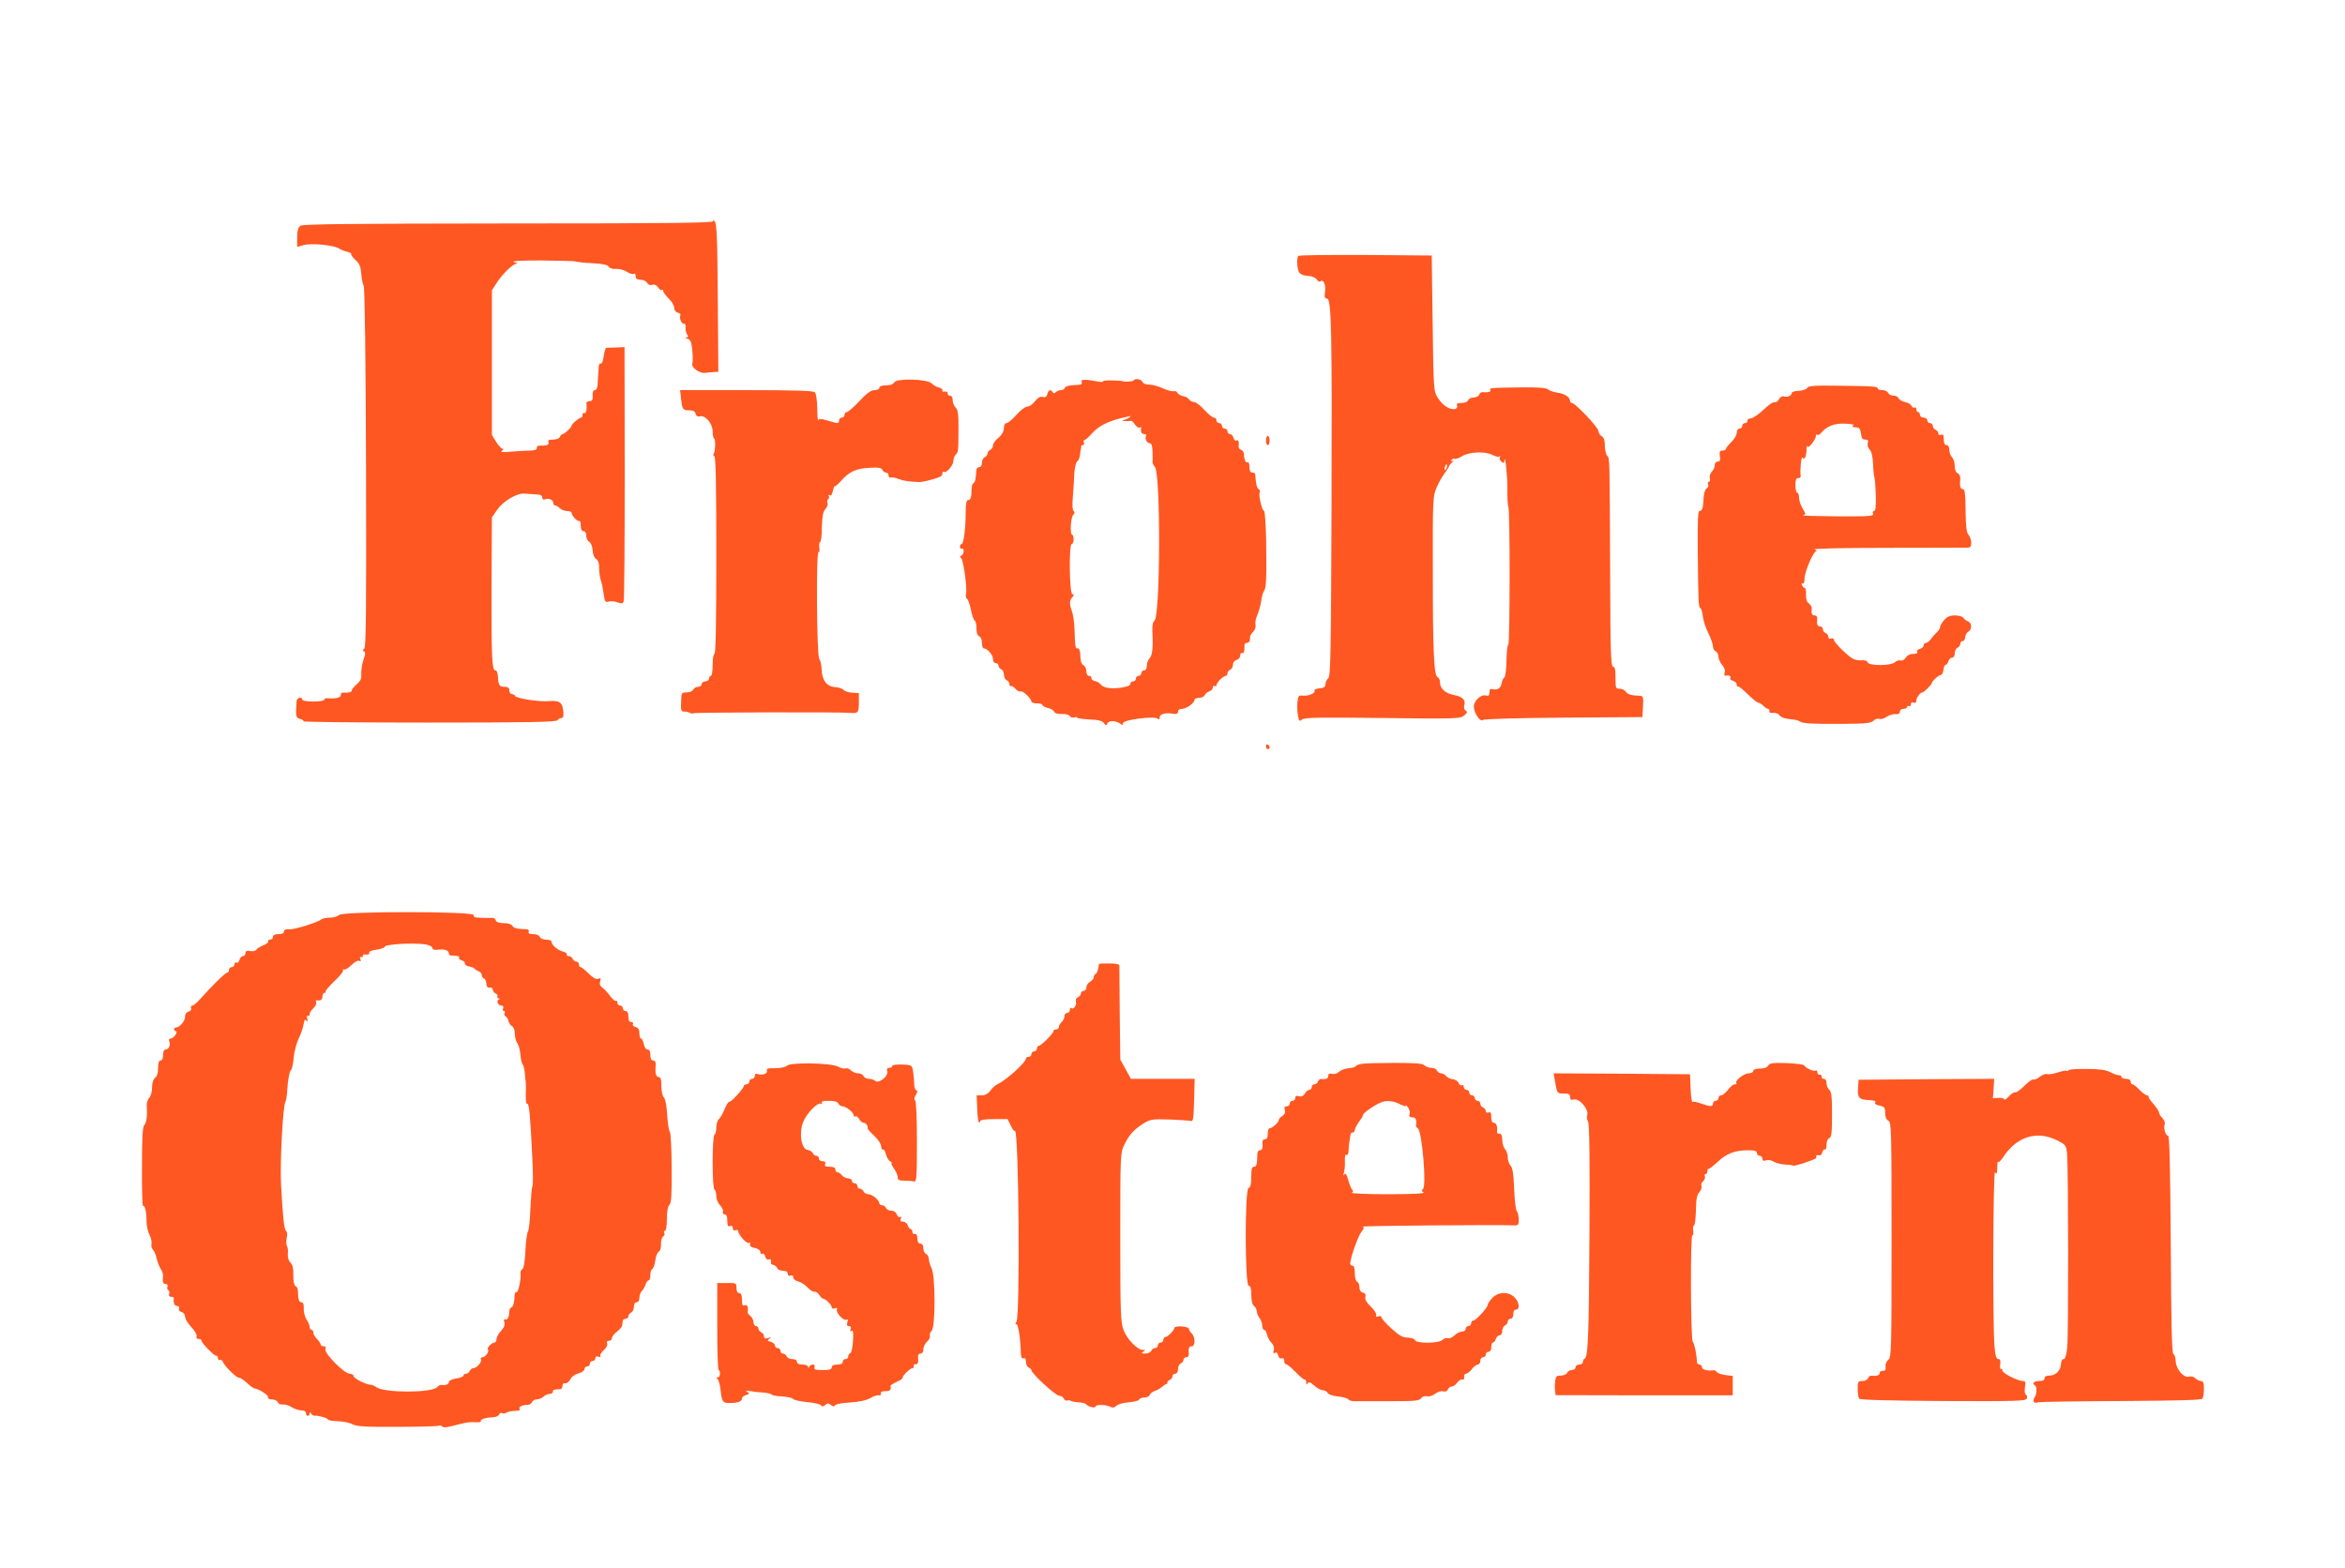 <?xml version="1.0" standalone="no"?>
<!DOCTYPE svg PUBLIC "-//W3C//DTD SVG 20010904//EN"
 "http://www.w3.org/TR/2001/REC-SVG-20010904/DTD/svg10.dtd">
<svg version="1.0" xmlns="http://www.w3.org/2000/svg"
 width="1280pt" height="856pt" viewBox="0 0 1280 856"
 preserveAspectRatio="xMidYMid meet">
<g transform="translate(0,856) scale(0.1,-0.1)"
fill="#ff5722" stroke="none">
<path d="M3894 7353 c6 -10 -220 -13 -1116 -13 -880 -1 -1127 -3 -1139 -13
-12 -9 -17 -28 -17 -64 l0 -51 36 10 c43 12 171 -1 195 -20 7 -5 25 -12 41
-16 15 -4 26 -9 23 -13 -3 -3 7 -17 23 -32 22 -20 29 -36 32 -76 2 -27 8 -57
13 -65 6 -9 11 -387 13 -994 2 -786 0 -981 -10 -988 -10 -7 -10 -11 -1 -14 9
-4 8 -15 -3 -46 -8 -23 -13 -57 -12 -76 2 -27 -4 -40 -25 -58 -15 -13 -27 -28
-27 -34 0 -9 -20 -14 -48 -11 -6 1 -12 -5 -12 -14 0 -14 -27 -21 -72 -17 -10
1 -18 -3 -18 -8 0 -6 -27 -10 -60 -10 -33 0 -60 4 -60 10 0 18 -30 11 -31 -7
-6 -85 -4 -92 19 -98 13 -3 21 -9 18 -13 -2 -4 307 -7 687 -7 543 0 694 3 700
13 4 6 14 12 22 12 9 0 12 11 10 35 -5 51 -21 62 -78 57 -54 -5 -187 16 -187
30 0 4 -7 8 -15 8 -8 0 -15 9 -15 20 0 15 -7 20 -24 20 -30 0 -36 9 -38 55 -1
20 -6 35 -14 35 -19 0 -22 73 -21 470 l2 365 29 42 c31 46 108 92 148 88 13
-1 40 -3 61 -4 27 -1 37 -5 37 -17 0 -10 6 -14 15 -10 21 8 45 -3 45 -20 0 -8
5 -14 11 -14 6 0 17 -7 25 -15 9 -8 26 -15 40 -15 13 0 24 -4 24 -10 0 -15 33
-50 42 -44 4 3 8 -9 8 -25 0 -21 5 -31 15 -31 9 0 15 -9 15 -25 0 -13 7 -28
16 -33 10 -6 17 -24 19 -47 1 -23 9 -41 19 -47 9 -5 16 -21 16 -36 -1 -32 5
-71 13 -92 3 -8 8 -36 12 -63 6 -42 8 -47 29 -41 12 3 34 1 48 -5 21 -8 28 -7
32 6 4 8 6 324 6 702 l-1 686 -47 -2 c-26 -1 -50 -2 -53 -2 -4 -1 -10 -21 -14
-46 -3 -25 -10 -43 -16 -40 -5 4 -10 -4 -11 -17 0 -13 -2 -34 -3 -48 -1 -14
-3 -37 -3 -52 -1 -16 -8 -28 -15 -28 -9 0 -13 -11 -12 -30 1 -23 -2 -30 -17
-30 -10 0 -18 -6 -17 -12 4 -31 -2 -59 -11 -53 -5 3 -10 -1 -10 -9 0 -9 -4
-16 -8 -16 -11 0 -52 -35 -52 -44 0 -9 -39 -46 -49 -46 -5 0 -11 -7 -15 -15
-3 -9 -18 -15 -37 -15 -24 0 -30 -4 -25 -15 5 -14 -10 -19 -51 -18 -7 1 -13
-5 -13 -13 0 -10 -12 -14 -39 -14 -21 0 -67 -3 -102 -6 -47 -4 -60 -3 -49 5 9
6 10 11 3 11 -6 0 -22 17 -35 38 l-23 37 0 395 0 395 27 42 c32 49 87 102 108
104 8 1 2 5 -15 9 -18 5 42 8 150 8 99 -1 184 -3 189 -6 4 -2 45 -7 90 -9 56
-3 83 -9 89 -19 5 -9 21 -14 40 -12 18 1 44 -6 59 -16 15 -10 32 -15 38 -11 5
3 10 -2 10 -13 0 -14 7 -19 26 -19 15 0 31 -8 36 -17 6 -11 16 -15 28 -11 12
4 23 -1 33 -15 7 -11 17 -17 20 -13 4 3 7 1 7 -6 0 -6 14 -25 30 -41 17 -16
30 -39 30 -51 0 -12 8 -23 20 -26 11 -3 17 -9 14 -14 -8 -14 6 -49 19 -46 7 1
11 -8 9 -22 -1 -13 3 -29 8 -36 8 -9 7 -15 -2 -18 -9 -4 -7 -6 4 -6 10 -1 19
-12 22 -28 7 -35 10 -95 5 -108 -8 -20 39 -54 68 -51 15 2 38 4 51 5 l23 1 -3
405 c-2 330 -6 406 -17 417 -10 10 -12 10 -7 1z"/>
<path d="M7087 7163 c-11 -11 -7 -77 6 -93 7 -8 27 -16 46 -16 21 -1 40 -9 48
-19 7 -10 16 -16 19 -12 16 16 32 -15 27 -53 -5 -32 -2 -40 10 -40 25 0 28
-170 25 -1153 -3 -793 -5 -910 -18 -920 -8 -7 -15 -21 -15 -32 0 -15 -8 -21
-33 -23 -18 -2 -30 -7 -27 -12 8 -13 -31 -31 -62 -28 -24 3 -27 0 -31 -36 -2
-22 -1 -55 3 -74 6 -30 8 -32 23 -20 14 11 94 12 439 8 397 -5 423 -4 444 13
18 14 20 20 10 27 -9 5 -12 17 -8 30 8 29 -11 47 -58 56 -45 8 -75 35 -75 68
0 13 -5 26 -12 28 -21 7 -27 135 -27 565 -1 405 0 423 20 470 11 26 31 62 45
80 13 17 24 35 24 39 0 4 8 13 18 21 9 8 11 11 3 7 -9 -5 -12 -3 -7 5 4 6 11
9 16 6 5 -3 24 4 42 15 40 24 126 27 167 5 16 -8 32 -11 36 -7 5 4 5 2 2 -4
-4 -7 0 -17 8 -24 12 -10 15 -10 16 1 4 49 17 -71 17 -148 -1 -51 2 -96 5
-100 10 -9 9 -753 0 -753 -5 0 -9 -39 -10 -87 -1 -47 -6 -89 -12 -92 -6 -4
-12 -17 -14 -30 -4 -27 -23 -40 -48 -34 -14 4 -19 0 -19 -17 0 -18 -4 -21 -20
-17 -28 7 -67 -31 -65 -63 2 -36 35 -83 49 -71 7 6 183 11 441 13 l430 3 3 58
c3 49 1 57 -15 58 -49 2 -67 7 -78 22 -7 10 -22 17 -34 17 -23 0 -23 1 -23 73
0 33 -4 47 -13 47 -12 0 -15 81 -16 488 -3 666 -2 649 -16 663 -7 7 -13 32
-13 56 0 29 -5 45 -17 51 -9 5 -17 18 -18 29 -1 20 -127 153 -145 153 -5 0
-10 5 -10 11 0 20 -28 39 -67 45 -21 3 -45 11 -53 18 -11 9 -54 12 -150 11
-168 -2 -173 -3 -165 -15 6 -9 -14 -14 -43 -11 -7 1 -15 -5 -18 -14 -3 -8 -17
-15 -30 -15 -14 0 -27 -7 -30 -15 -4 -9 -19 -15 -36 -15 -22 0 -29 -4 -25 -14
4 -9 -1 -16 -11 -19 -28 -6 -68 20 -93 60 -24 38 -24 40 -29 408 l-5 370 -361
3 c-198 1 -363 -1 -367 -5z m805 -1165 c-8 -8 -9 -4 -5 13 4 13 8 18 11 10 2
-7 -1 -18 -6 -23z"/>
<path d="M4881 6472 c-6 -10 -22 -16 -45 -16 -23 0 -36 -5 -36 -13 0 -7 -11
-13 -26 -13 -20 0 -42 -16 -83 -60 -31 -33 -62 -60 -69 -60 -7 0 -12 -7 -12
-15 0 -8 -7 -15 -15 -15 -8 0 -15 -7 -15 -15 0 -18 -5 -19 -63 -1 -34 10 -47
11 -51 2 -2 -6 -5 23 -5 65 -1 44 -6 80 -13 87 -9 9 -106 12 -374 12 l-362 0
5 -42 c7 -64 10 -68 44 -68 22 0 32 -5 36 -19 3 -13 11 -17 24 -14 29 8 69
-40 69 -82 0 -19 3 -36 8 -39 9 -5 7 -70 -3 -85 -3 -6 -1 -11 4 -11 8 0 11
-167 11 -540 0 -353 -3 -540 -10 -540 -6 0 -10 -27 -10 -60 0 -33 -4 -60 -10
-60 -5 0 -10 -7 -10 -15 0 -8 -9 -15 -20 -15 -11 0 -20 -7 -20 -15 0 -8 -9
-15 -20 -15 -11 0 -23 -7 -26 -15 -4 -9 -19 -15 -35 -15 -25 0 -29 -4 -30 -27
-4 -73 -3 -78 17 -78 10 0 24 -3 30 -7 6 -4 14 -5 17 -2 4 5 811 7 857 2 43
-4 48 1 48 55 l0 53 -37 2 c-20 2 -40 8 -46 15 -5 7 -25 14 -43 15 -48 3 -74
35 -77 94 -1 26 -7 54 -13 60 -14 14 -18 593 -4 584 5 -3 6 8 4 25 -2 16 0 29
4 29 5 0 10 36 10 81 2 60 6 85 19 99 10 11 15 26 12 34 -4 9 -2 18 4 21 5 4
6 11 3 17 -4 7 -2 8 5 4 7 -5 13 4 17 24 4 17 9 29 11 26 3 -2 19 11 35 30 43
49 83 67 156 70 48 3 64 0 68 -11 4 -8 12 -15 20 -15 8 0 14 -7 14 -16 0 -9 6
-14 13 -11 6 2 26 -1 42 -8 26 -10 57 -15 115 -17 8 0 40 6 70 15 39 10 55 19
54 31 -1 9 3 13 8 10 14 -9 52 36 52 60 0 12 6 27 13 34 14 15 14 15 15 149 0
72 -3 96 -16 108 -9 9 -16 27 -16 41 0 15 -6 24 -15 24 -8 0 -14 6 -12 13 1 7
-6 11 -17 9 -10 -2 -15 1 -12 6 3 6 -5 13 -18 16 -14 3 -32 14 -41 23 -25 24
-191 29 -204 5z"/>
<path d="M5904 6475 c4 -10 -1 -15 -17 -16 -51 -2 -71 -7 -75 -17 -2 -7 -11
-12 -21 -12 -9 0 -22 -5 -28 -11 -8 -8 -13 -8 -17 0 -11 17 -23 13 -29 -10 -4
-16 -11 -20 -26 -16 -14 3 -26 -4 -42 -24 -12 -16 -31 -29 -42 -29 -11 0 -37
-20 -59 -45 -22 -25 -46 -45 -54 -45 -9 0 -14 -11 -14 -27 -1 -18 -11 -37 -30
-53 -17 -13 -30 -32 -30 -42 0 -10 -7 -21 -15 -24 -8 -4 -15 -13 -15 -20 0 -8
-7 -17 -15 -20 -8 -4 -15 -17 -15 -30 0 -15 -6 -24 -15 -24 -8 0 -15 -8 -16
-17 -2 -44 -6 -65 -15 -71 -9 -7 -10 -11 -12 -62 -1 -18 -7 -30 -16 -30 -11 0
-14 -16 -15 -67 0 -90 -11 -173 -22 -173 -5 0 -9 -7 -9 -16 0 -8 5 -12 10 -9
6 3 10 -3 10 -14 0 -10 -6 -22 -12 -24 -9 -4 -10 -8 -2 -14 13 -10 34 -165 27
-194 -3 -12 -1 -24 5 -28 7 -4 16 -32 22 -62 6 -29 15 -55 20 -57 6 -2 10 -21
10 -42 0 -24 5 -40 15 -44 9 -3 15 -18 15 -36 0 -16 4 -30 10 -30 19 0 50 -35
50 -57 0 -14 6 -23 15 -23 8 0 15 -6 15 -14 0 -8 7 -16 15 -20 8 -3 15 -16 15
-30 0 -13 7 -26 15 -30 8 -3 15 -13 15 -21 0 -9 4 -14 8 -11 5 3 16 -4 25 -15
10 -11 22 -17 28 -14 10 7 59 -39 59 -56 0 -5 14 -9 30 -9 17 0 30 -4 30 -9 0
-5 13 -12 29 -16 16 -3 32 -13 35 -20 3 -9 18 -14 41 -13 21 1 40 -4 45 -12 4
-7 15 -10 24 -7 9 4 16 3 16 -1 0 -4 30 -8 67 -10 49 -2 69 -7 79 -20 11 -15
13 -15 19 -1 6 17 49 15 73 -4 8 -7 12 -5 12 5 0 18 168 40 188 25 8 -7 12 -5
12 6 0 18 30 27 70 21 23 -4 30 -1 30 10 0 10 9 16 23 16 24 1 67 32 67 49 0
6 11 11 25 11 14 0 28 7 31 15 3 8 14 17 25 20 10 4 19 13 19 21 0 8 5 12 10
9 6 -3 10 -1 10 4 0 14 37 51 50 51 6 0 10 6 10 14 0 8 7 16 15 20 8 3 15 15
15 27 0 12 8 23 20 26 11 3 20 14 20 25 0 10 5 16 10 13 9 -6 14 10 13 43 -1
6 5 12 13 12 8 0 15 6 16 13 0 6 2 17 2 23 1 6 9 18 18 27 9 10 14 25 11 37
-3 11 2 35 10 52 8 18 18 53 21 77 3 24 11 49 16 56 12 15 14 70 11 283 -2 83
-7 152 -11 152 -11 0 -32 89 -24 102 4 5 1 14 -6 18 -10 6 -14 24 -19 83 -1 4
-8 7 -16 7 -10 0 -15 10 -15 31 0 16 -4 28 -9 25 -10 -7 -21 16 -21 44 0 10
-7 21 -15 24 -9 3 -15 11 -14 18 3 26 -1 39 -12 33 -6 -4 -13 2 -16 14 -3 12
-12 21 -19 21 -8 0 -14 7 -14 15 0 8 -7 15 -15 15 -8 0 -15 7 -15 15 0 8 -7
15 -15 15 -8 0 -15 7 -15 15 0 8 -6 15 -14 15 -7 0 -31 19 -52 42 -20 23 -46
43 -57 43 -10 1 -23 8 -27 15 -5 8 -19 15 -31 17 -13 2 -27 10 -32 18 -4 8
-13 12 -20 9 -7 -2 -33 4 -58 15 -24 12 -58 21 -75 21 -19 0 -34 6 -38 15 -6
16 -41 21 -50 7 -3 -6 -61 -8 -61 -2 0 0 -24 2 -52 3 -29 1 -53 -1 -53 -5 0
-4 -10 -5 -22 -2 -74 14 -100 14 -94 -1z m261 -194 c-6 -5 -19 -11 -30 -14
-15 -4 -13 -5 8 -6 15 0 29 0 32 2 2 1 12 -8 20 -21 9 -12 21 -20 26 -16 5 3
9 2 8 -3 -4 -21 2 -33 17 -33 8 0 13 -4 10 -9 -9 -14 4 -41 20 -41 10 0 14
-14 15 -47 1 -27 1 -52 0 -57 -1 -5 5 -16 13 -25 32 -36 30 -820 -3 -840 -8
-6 -12 -25 -11 -57 5 -90 0 -132 -15 -148 -8 -8 -15 -26 -15 -40 0 -16 -6 -26
-15 -26 -8 0 -15 -7 -15 -15 0 -8 -7 -15 -15 -15 -8 0 -15 -7 -15 -15 0 -8 -7
-15 -15 -15 -8 0 -15 -6 -15 -14 0 -9 -18 -16 -55 -21 -58 -7 -93 0 -110 21
-5 7 -19 14 -30 16 -11 2 -19 10 -18 16 2 7 -4 12 -12 12 -9 0 -15 9 -15 25 0
13 -7 28 -16 33 -11 6 -17 23 -17 51 -1 27 -5 41 -14 41 -14 0 -14 2 -18 105
-1 39 -8 83 -14 98 -14 37 -14 60 2 76 10 11 10 14 0 18 -16 6 -19 273 -3 273
6 0 10 11 10 25 0 14 -3 25 -7 25 -14 0 -9 94 5 109 9 9 10 16 3 20 -7 5 -9
33 -5 77 3 38 7 95 8 128 2 32 9 62 15 66 7 4 14 20 16 36 2 16 4 31 5 34 2 3
2 8 1 13 0 4 4 7 10 7 6 0 9 7 5 15 -3 8 -2 14 2 12 5 -1 22 14 40 34 36 41
83 66 157 85 27 6 52 12 55 13 2 1 0 -3 -5 -8z"/>
<path d="M9864 6442 c-5 -8 -26 -15 -47 -16 -20 0 -37 -6 -37 -12 0 -15 -26
-25 -44 -18 -8 3 -19 -4 -26 -16 -6 -12 -18 -19 -25 -16 -7 2 -34 -16 -59 -41
-26 -25 -57 -46 -69 -47 -12 -1 -21 -7 -19 -14 1 -7 -5 -12 -13 -12 -8 0 -15
-7 -15 -15 0 -8 -7 -15 -15 -15 -9 0 -15 -9 -15 -22 0 -13 -14 -36 -30 -52
-17 -16 -30 -33 -30 -38 0 -4 -8 -8 -18 -8 -15 0 -18 -6 -14 -30 3 -23 0 -30
-12 -30 -9 0 -16 -8 -16 -19 0 -11 -7 -27 -16 -36 -9 -9 -14 -25 -11 -35 3
-11 1 -20 -5 -20 -6 0 -8 -7 -4 -15 3 -8 -1 -18 -9 -22 -8 -5 -15 -27 -16 -53
-3 -55 -8 -70 -23 -70 -8 0 -10 -57 -9 -207 3 -300 4 -317 15 -324 5 -3 11
-24 13 -46 3 -22 16 -63 30 -90 14 -28 25 -61 25 -72 0 -12 7 -24 15 -27 8 -4
15 -16 15 -29 0 -12 9 -32 20 -45 12 -14 18 -31 14 -42 -3 -10 -2 -18 3 -17
20 4 34 -2 28 -12 -4 -6 2 -13 14 -16 12 -3 21 -12 21 -21 0 -8 3 -13 6 -10 3
4 26 -15 52 -40 25 -26 52 -47 59 -48 7 -1 20 -9 29 -18 8 -9 20 -16 25 -16 5
0 8 -6 7 -12 -2 -8 6 -12 20 -10 14 2 29 -4 36 -14 8 -10 29 -18 55 -20 23 -1
48 -7 54 -12 16 -12 62 -15 240 -14 121 1 150 4 163 17 9 9 23 14 32 10 8 -3
27 2 41 12 14 9 36 16 49 14 14 -1 22 3 22 13 0 9 8 16 20 16 11 0 20 5 20 11
0 5 5 7 10 4 6 -3 10 1 10 9 0 10 6 13 15 10 10 -4 15 0 15 11 0 16 22 45 34
45 8 0 51 43 51 51 0 10 38 44 49 44 6 0 12 12 14 28 2 15 7 27 12 27 5 0 12
9 15 20 3 11 13 20 21 20 8 0 14 10 14 24 0 13 7 26 15 30 8 3 15 12 15 21 0
8 6 15 13 15 7 0 13 10 14 22 1 12 9 26 18 30 20 12 19 47 -2 55 -10 4 -22 12
-26 20 -4 7 -25 13 -46 13 -27 0 -43 -7 -59 -25 -12 -14 -22 -31 -22 -38 0 -7
-8 -20 -17 -28 -10 -9 -25 -26 -33 -37 -8 -12 -20 -22 -27 -22 -7 0 -13 -6
-13 -14 0 -7 -9 -16 -21 -19 -12 -3 -18 -10 -14 -16 4 -7 -5 -11 -22 -11 -18
0 -33 -8 -41 -21 -8 -12 -19 -18 -28 -15 -9 3 -22 -1 -30 -9 -21 -21 -142 -21
-150 -1 -3 9 -16 13 -32 11 -15 -1 -36 2 -47 8 -29 15 -105 90 -105 104 0 7
-7 10 -15 7 -9 -4 -15 0 -15 9 0 8 -7 17 -15 21 -8 3 -15 12 -15 21 0 8 -7 15
-15 15 -15 0 -19 10 -16 43 1 9 -4 17 -13 17 -16 0 -20 11 -17 38 1 8 -5 20
-15 27 -12 8 -17 24 -16 49 1 20 -2 36 -7 36 -5 0 -12 7 -15 16 -3 8 -2 12 4
9 6 -4 10 7 10 26 0 37 48 149 64 150 6 0 2 4 -9 9 -12 5 150 9 395 9 228 0
425 1 438 1 17 0 22 6 22 27 0 14 -7 34 -15 43 -11 12 -15 45 -16 133 -1 93
-4 117 -15 117 -14 0 -18 15 -14 58 1 12 -6 25 -14 28 -10 4 -16 18 -16 39 0
19 -7 40 -15 49 -8 8 -15 26 -15 40 0 16 -6 26 -15 26 -10 0 -15 10 -15 31 0
24 -4 30 -15 25 -9 -3 -15 0 -15 8 0 8 -7 16 -15 20 -8 3 -15 12 -15 21 0 8
-7 15 -15 15 -8 0 -15 7 -15 15 0 8 -9 15 -20 15 -11 0 -20 7 -20 15 0 8 -4
15 -10 15 -5 0 -10 7 -10 16 0 8 -5 12 -10 9 -6 -3 -13 0 -16 9 -3 8 -19 18
-36 21 -16 4 -32 13 -35 21 -3 8 -15 14 -28 14 -13 0 -25 7 -29 15 -3 8 -17
15 -31 15 -14 0 -25 4 -25 8 0 12 -16 14 -206 16 -141 2 -173 0 -180 -12z
m253 -204 c-12 -8 -7 -10 23 -12 9 -1 16 -13 18 -33 3 -25 8 -33 23 -33 15 0
19 -5 14 -19 -3 -11 1 -26 10 -35 11 -11 17 -37 19 -79 1 -35 5 -67 7 -72 3
-6 6 -49 8 -97 1 -62 -1 -88 -10 -88 -6 0 -9 -7 -5 -15 5 -13 -21 -15 -197
-14 -111 1 -194 3 -185 6 16 4 15 7 -2 36 -11 18 -20 44 -20 60 0 15 -4 27
-10 27 -5 0 -10 18 -10 40 0 29 4 40 15 40 8 0 14 3 14 8 -5 31 3 115 10 104
10 -17 21 5 22 46 0 15 3 21 6 14 5 -14 49 45 45 61 -1 5 2 6 7 3 5 -3 15 2
22 11 31 37 73 53 131 50 31 -1 51 -5 45 -9z"/>
<path d="M6910 6155 c0 -14 5 -25 10 -25 6 0 10 11 10 25 0 14 -4 25 -10 25
-5 0 -10 -11 -10 -25z"/>
<path d="M6910 4486 c0 -9 5 -16 10 -16 6 0 10 4 10 9 0 6 -4 13 -10 16 -5 3
-10 -1 -10 -9z"/>
<path d="M1850 3564 c-7 -7 -29 -14 -49 -14 -20 0 -41 -4 -46 -9 -18 -16 -149
-57 -177 -55 -19 2 -28 -2 -28 -12 0 -9 -11 -14 -30 -14 -20 0 -30 -5 -30 -15
0 -8 -7 -15 -16 -15 -8 0 -13 -4 -10 -9 3 -5 -9 -15 -27 -22 -17 -7 -35 -18
-39 -25 -4 -6 -19 -9 -33 -6 -18 3 -25 0 -25 -12 0 -9 -6 -16 -14 -16 -7 0
-16 -9 -19 -21 -3 -12 -10 -18 -16 -14 -6 3 -11 -1 -11 -9 0 -9 -7 -16 -15
-16 -8 0 -15 -7 -15 -15 0 -8 -4 -15 -10 -15 -10 0 -87 -76 -147 -144 -17 -20
-37 -36 -43 -36 -7 0 -10 -6 -7 -14 3 -8 -2 -16 -14 -19 -12 -3 -19 -14 -19
-29 0 -23 -30 -58 -50 -58 -6 0 -10 -4 -10 -10 0 -5 5 -10 10 -10 6 0 5 -8 -2
-20 -7 -11 -19 -20 -26 -20 -9 0 -12 -6 -8 -15 8 -21 -3 -45 -20 -45 -9 0 -14
-11 -14 -30 0 -19 -5 -30 -14 -30 -9 0 -13 -13 -13 -42 0 -27 -6 -45 -17 -53
-10 -8 -16 -27 -16 -53 0 -23 -7 -47 -16 -56 -8 -9 -14 -28 -13 -43 4 -53 -1
-92 -13 -105 -10 -9 -13 -71 -13 -230 -1 -119 2 -215 6 -212 10 6 19 -34 19
-84 0 -24 7 -57 16 -74 9 -17 13 -39 11 -49 -3 -11 1 -25 8 -32 7 -7 16 -29
20 -47 4 -19 14 -45 22 -57 8 -12 14 -30 13 -40 -4 -33 0 -43 15 -43 8 0 12
-6 9 -14 -3 -8 -1 -17 5 -20 6 -4 8 -13 4 -21 -3 -9 1 -15 11 -15 9 0 15 -3
15 -7 -4 -25 3 -43 17 -43 10 0 14 -6 11 -14 -3 -8 2 -16 14 -19 11 -3 19 -14
19 -25 0 -11 15 -37 34 -57 20 -21 32 -43 29 -51 -3 -8 1 -14 11 -14 9 0 16
-4 16 -9 0 -14 71 -86 81 -83 5 1 9 -5 9 -14 0 -8 5 -12 10 -9 6 3 13 -1 17
-11 9 -23 76 -89 88 -86 6 1 25 -12 43 -28 18 -17 36 -30 40 -30 22 -1 78 -37
75 -47 -3 -8 5 -13 21 -13 15 0 29 -7 33 -16 3 -9 15 -14 27 -12 13 1 34 -5
49 -15 14 -9 38 -17 52 -17 16 0 25 -6 25 -15 0 -8 5 -15 10 -15 6 0 10 6 10
13 0 9 2 9 9 -1 4 -7 12 -12 17 -11 16 3 74 -13 74 -21 0 -4 23 -8 52 -9 29
-1 66 -8 82 -17 25 -12 71 -15 243 -14 117 0 219 3 227 6 8 3 17 1 20 -4 4 -6
19 -6 43 0 21 5 54 13 73 18 19 5 50 7 67 5 18 -1 30 1 28 6 -6 9 25 20 64 21
17 1 32 7 35 15 3 8 10 11 16 8 5 -3 16 -3 23 2 6 4 21 8 32 9 40 2 46 4 41
13 -7 10 16 21 44 21 10 0 20 7 24 15 3 8 15 15 26 15 12 0 28 7 36 15 9 8 24
15 35 15 10 0 18 6 17 13 -2 7 8 12 25 12 20 -1 27 4 27 18 0 11 6 17 15 15 9
-2 21 8 28 21 7 15 26 28 45 33 18 5 32 15 32 23 0 8 7 15 15 15 8 0 15 7 15
15 0 8 7 15 15 15 8 0 15 7 15 15 0 9 6 12 17 8 10 -4 14 -2 10 4 -3 5 5 20
18 31 15 13 22 28 19 37 -4 10 0 15 10 15 9 0 16 6 16 14 0 8 12 24 28 36 15
12 28 27 28 33 1 7 2 18 3 25 0 6 8 12 16 12 8 0 15 6 15 14 0 8 7 16 15 20 8
3 15 17 15 31 0 16 6 25 15 25 9 0 15 9 15 24 0 14 6 31 14 38 7 8 17 24 20
36 4 12 12 22 17 22 5 0 9 13 9 29 0 16 5 31 11 33 5 2 13 23 16 47 3 23 12
45 19 48 8 3 13 19 12 40 -1 19 5 38 12 43 7 4 9 13 6 19 -4 6 -2 11 3 11 7 0
11 26 11 64 0 42 5 69 14 78 11 11 13 54 12 204 0 104 -5 192 -10 196 -5 3
-11 44 -14 89 -3 51 -10 89 -18 97 -8 8 -14 35 -14 63 0 37 -4 49 -15 49 -15
0 -20 22 -16 68 1 14 -4 22 -14 22 -10 0 -15 10 -15 30 0 20 -5 30 -15 30 -9
0 -18 12 -21 30 -4 17 -10 30 -15 30 -5 0 -9 13 -9 29 0 21 -6 30 -21 34 -12
3 -18 10 -14 16 3 6 -1 11 -9 11 -11 0 -16 9 -16 30 0 20 -5 30 -15 30 -8 0
-15 7 -15 15 0 8 -7 15 -15 15 -8 0 -15 7 -15 16 0 8 -4 13 -8 10 -5 -3 -19 9
-32 27 -13 18 -32 38 -42 45 -13 9 -17 20 -12 34 5 17 3 20 -11 14 -12 -4 -28
5 -52 29 -19 19 -39 35 -44 35 -5 0 -9 7 -9 15 0 8 -6 15 -14 15 -8 0 -16 7
-20 15 -3 8 -13 15 -21 15 -9 0 -14 4 -11 9 3 5 -6 12 -22 16 -28 7 -62 37
-62 55 0 5 -13 10 -29 10 -16 0 -31 6 -35 15 -3 9 -18 15 -35 15 -22 0 -29 4
-25 14 4 10 -5 14 -37 14 -28 1 -46 6 -51 16 -6 10 -23 16 -47 16 -26 0 -41 5
-45 15 -3 9 -11 15 -18 14 -7 -1 -34 -1 -60 0 -36 1 -46 4 -42 15 8 21 -719
22 -736 0z m473 -160 c20 -4 37 -12 37 -19 0 -9 10 -12 28 -10 36 5 62 -3 62
-20 0 -7 6 -13 13 -12 31 1 48 -4 43 -12 -3 -5 3 -11 14 -14 11 -3 19 -11 18
-17 -2 -7 8 -14 22 -16 13 -3 27 -8 30 -12 3 -5 13 -11 23 -15 9 -3 17 -13 17
-21 0 -8 5 -16 12 -18 6 -2 12 -15 13 -29 1 -16 7 -23 19 -21 9 2 16 -4 16
-11 0 -8 7 -18 16 -21 8 -3 12 -10 9 -16 -3 -5 0 -10 7 -11 9 0 10 -2 1 -5
-16 -7 -5 -34 14 -34 9 0 13 -6 9 -15 -3 -8 -1 -15 5 -15 6 0 7 -5 3 -11 -3
-6 -1 -15 7 -19 7 -5 14 -16 15 -26 2 -10 10 -21 18 -26 10 -5 16 -22 16 -41
0 -18 6 -42 14 -53 8 -11 15 -40 17 -64 2 -25 7 -48 12 -51 4 -3 10 -26 12
-50 2 -24 4 -46 5 -49 1 -3 1 -31 0 -64 -1 -34 2 -56 8 -52 10 6 17 -70 28
-305 4 -75 4 -142 0 -147 -4 -6 -8 -61 -11 -122 -2 -61 -8 -116 -13 -123 -5
-7 -12 -54 -14 -105 -3 -61 -9 -96 -17 -101 -7 -5 -11 -14 -10 -22 5 -26 -12
-109 -22 -104 -5 4 -9 -4 -10 -17 -1 -40 -8 -63 -18 -66 -6 -2 -11 -12 -11
-22 0 -29 -11 -50 -23 -43 -6 4 -8 -2 -4 -16 4 -15 -2 -30 -19 -48 -13 -14
-24 -34 -24 -44 0 -11 -5 -19 -11 -19 -14 0 -43 -29 -36 -37 10 -10 -13 -43
-29 -43 -8 0 -12 -5 -9 -11 8 -13 -23 -49 -42 -49 -7 0 -16 -7 -19 -15 -4 -8
-12 -15 -20 -15 -8 0 -14 -4 -14 -10 0 -5 -18 -13 -40 -16 -24 -4 -40 -12 -40
-20 0 -12 -19 -19 -43 -15 -4 1 -14 -5 -22 -13 -31 -31 -285 -31 -330 0 -11 8
-25 14 -32 14 -25 0 -93 35 -93 47 0 7 -10 13 -21 13 -30 0 -141 113 -133 134
4 11 1 16 -10 16 -9 0 -16 5 -16 10 0 6 -9 19 -20 30 -11 11 -20 27 -20 35 0
8 -4 15 -10 15 -5 0 -10 7 -10 15 0 9 -7 27 -17 41 -9 14 -16 41 -15 60 1 24
-3 34 -13 34 -9 0 -16 11 -17 28 -2 50 -3 53 -15 60 -8 5 -12 28 -12 59 1 37
-3 57 -15 69 -11 10 -16 29 -15 48 2 17 0 37 -5 44 -4 7 -4 26 -1 43 4 18 3
34 -3 38 -11 7 -18 71 -28 256 -6 124 10 427 24 450 4 6 7 28 9 50 3 64 13
119 23 125 4 3 10 32 13 65 3 33 15 80 27 104 12 24 24 59 27 78 4 25 8 31 15
21 7 -9 8 -6 5 10 -3 12 -1 20 4 16 5 -3 9 1 9 9 0 8 9 22 20 32 12 10 18 25
16 32 -3 7 -2 12 2 12 22 -4 32 3 32 21 0 11 5 20 12 20 6 0 9 3 5 6 -3 3 19
29 48 57 30 28 51 55 48 60 -3 6 -2 7 4 4 5 -4 24 7 41 24 19 18 36 28 43 23
9 -5 10 -2 6 10 -4 10 -3 15 3 11 6 -3 10 -1 10 4 0 6 3 10 8 10 19 -3 33 2
27 10 -3 6 15 13 40 16 25 4 45 11 45 16 0 14 157 23 223 13z"/>
<path d="M5999 3298 c0 -2 -3 -14 -5 -28 -3 -14 -9 -26 -14 -28 -6 -2 -10 -10
-10 -17 0 -8 -9 -19 -20 -25 -11 -6 -20 -20 -20 -30 0 -11 -7 -20 -15 -20 -8
0 -15 -6 -15 -14 0 -8 -7 -17 -16 -20 -10 -4 -14 -14 -11 -26 5 -20 -15 -45
-26 -33 -4 3 -7 -1 -7 -10 0 -9 -7 -17 -15 -17 -8 0 -15 -8 -15 -19 0 -10 -7
-24 -15 -31 -8 -7 -15 -19 -15 -26 0 -8 -7 -14 -15 -14 -8 0 -15 -4 -15 -10 0
-12 -68 -80 -80 -80 -6 0 -10 -7 -10 -15 0 -8 -7 -15 -15 -15 -8 0 -15 -7 -15
-15 0 -8 -7 -15 -15 -15 -8 0 -15 -4 -15 -9 0 -21 -108 -119 -155 -140 -11 -5
-29 -21 -39 -35 -12 -17 -28 -26 -47 -26 l-28 0 3 -70 c1 -38 5 -73 9 -76 4
-4 7 -2 7 4 0 8 25 12 75 12 l75 0 17 -35 c9 -19 19 -32 23 -30 21 13 29
-1017 8 -1042 -7 -8 -7 -13 0 -13 10 0 22 -75 24 -153 1 -27 5 -36 15 -33 9 4
13 -3 13 -20 0 -13 7 -27 15 -30 8 -4 15 -10 15 -15 0 -17 132 -139 151 -139
11 0 22 -7 26 -16 3 -8 11 -13 18 -10 7 2 16 2 19 -2 4 -3 23 -7 42 -8 20 -1
39 -6 43 -11 8 -13 51 -23 51 -12 0 12 57 11 80 -1 14 -7 23 -6 33 5 9 8 39
17 68 19 29 2 55 9 57 15 2 6 15 11 28 11 14 0 27 7 30 15 3 8 16 17 27 21 12
3 30 14 41 23 10 9 21 16 25 16 3 0 5 4 3 8 -1 4 5 10 13 13 8 4 15 12 15 20
0 8 7 14 15 14 9 0 15 9 15 25 0 14 7 28 15 31 8 4 15 12 15 20 0 8 7 14 16
14 9 0 14 8 13 18 -3 32 1 42 16 42 10 0 15 10 15 29 0 16 -7 34 -15 41 -8 7
-15 18 -15 24 0 7 -17 13 -40 14 -23 2 -40 -2 -40 -8 0 -13 -37 -50 -50 -50
-5 0 -10 -7 -10 -15 0 -8 -7 -15 -15 -15 -8 0 -15 -7 -15 -15 0 -8 -7 -15 -15
-15 -9 0 -18 -7 -21 -15 -4 -8 -18 -15 -33 -15 -20 0 -23 2 -11 10 13 8 13 10
-2 10 -29 0 -86 58 -105 108 -16 43 -18 87 -18 507 0 451 0 461 22 505 26 54
51 82 104 116 38 23 48 25 142 22 56 -2 109 -6 117 -8 13 -4 15 13 18 113 l3
117 -174 0 -174 0 -29 53 -29 52 -3 250 c-1 138 -2 256 -2 263 0 8 -18 12 -55
12 -30 0 -55 -1 -56 -2z"/>
<path d="M4296 2742 c-8 -8 -35 -14 -64 -14 -39 1 -50 -2 -46 -13 6 -16 -26
-28 -50 -19 -11 4 -16 1 -16 -10 0 -9 -7 -16 -15 -16 -8 0 -15 -7 -15 -15 0
-8 -7 -15 -15 -15 -8 0 -15 -4 -15 -9 0 -13 -71 -91 -79 -86 -4 2 -16 -16 -26
-41 -10 -24 -24 -49 -32 -55 -7 -6 -13 -26 -13 -45 0 -18 -4 -36 -10 -39 -6
-4 -10 -65 -10 -150 0 -85 4 -146 10 -150 6 -3 10 -19 10 -36 0 -16 9 -38 21
-50 11 -11 18 -27 15 -35 -3 -8 1 -14 9 -14 10 0 15 -11 15 -35 0 -26 3 -33
15 -29 10 4 15 0 15 -11 0 -11 5 -15 15 -11 8 3 15 0 15 -7 1 -20 47 -70 59
-63 6 4 9 1 5 -7 -3 -10 5 -16 25 -20 19 -4 31 -13 31 -22 0 -9 5 -13 11 -10
6 4 13 -3 16 -15 3 -13 11 -19 20 -16 9 4 13 0 11 -11 -2 -10 3 -18 10 -18 7
0 17 -7 22 -15 9 -15 13 -16 45 -19 8 0 15 -8 15 -16 0 -9 6 -12 15 -9 9 4 15
0 15 -10 0 -9 12 -19 27 -22 15 -4 38 -19 51 -33 13 -14 30 -25 38 -23 7 1 19
-6 26 -18 7 -11 16 -20 20 -20 13 0 48 -34 48 -47 0 -7 7 -10 16 -6 11 4 15 2
12 -7 -6 -18 38 -64 53 -55 8 5 9 1 4 -14 -4 -15 -2 -21 9 -21 10 0 13 -6 9
-17 -4 -11 -3 -14 5 -9 9 5 11 -10 8 -55 -2 -35 -8 -65 -15 -67 -6 -2 -11 -10
-11 -18 0 -8 -7 -14 -15 -14 -8 0 -15 -7 -15 -15 0 -10 -10 -15 -30 -15 -20 0
-30 -5 -30 -15 0 -11 -12 -15 -50 -15 -40 0 -48 3 -44 15 4 9 0 15 -9 15 -8 0
-18 -6 -20 -12 -4 -10 -6 -10 -6 0 -1 7 -14 12 -31 12 -20 0 -30 5 -30 15 0 9
-9 15 -25 15 -14 0 -28 7 -31 15 -4 8 -12 15 -20 15 -8 0 -14 7 -14 15 0 8 -7
15 -15 15 -8 0 -15 6 -15 14 0 7 -10 16 -22 20 -20 5 -21 8 -8 17 12 8 10 9
-7 4 -17 -5 -23 -2 -23 10 0 8 -7 18 -15 21 -8 4 -15 12 -15 20 0 8 -6 14 -13
14 -7 0 -14 10 -14 22 -1 13 -9 28 -18 34 -9 7 -15 16 -14 20 5 27 -2 43 -16
38 -12 -5 -15 2 -15 30 0 25 -4 36 -15 36 -10 0 -15 10 -15 28 0 27 -2 28 -52
27 l-53 0 0 -237 c0 -131 3 -238 8 -238 4 0 7 -9 7 -20 0 -11 -6 -20 -12 -20
-9 0 -10 -3 -2 -8 6 -4 14 -31 17 -60 8 -67 11 -72 52 -72 42 0 65 9 65 25 0
7 10 15 23 19 18 5 20 8 7 16 -12 8 -9 9 10 6 14 -3 45 -7 70 -8 25 -2 48 -7
51 -11 3 -5 30 -10 59 -11 28 -2 55 -8 58 -13 4 -6 38 -14 77 -18 38 -3 73
-11 77 -18 5 -8 11 -7 22 2 13 11 19 11 32 0 11 -9 17 -10 22 -1 4 6 41 13 82
15 49 3 87 11 110 24 19 11 41 18 48 15 7 -2 11 2 10 10 -2 8 7 13 25 13 25
-1 32 6 28 28 -1 4 15 14 34 23 19 8 34 18 32 22 -3 9 40 52 53 52 6 0 9 6 8
13 -2 6 3 11 10 9 12 -2 16 9 13 41 -1 9 4 17 13 17 10 0 16 9 16 23 0 13 9
32 20 42 12 10 18 25 16 32 -3 7 1 19 9 27 22 21 21 301 0 342 -8 16 -15 39
-15 50 0 12 -7 24 -15 28 -8 3 -15 17 -15 31 0 16 -6 25 -15 25 -8 0 -16 7
-16 15 -3 35 -5 40 -17 38 -7 -2 -12 4 -12 12 0 8 -4 15 -9 15 -5 0 -13 9 -16
20 -3 11 -15 20 -25 20 -14 0 -18 5 -13 17 4 10 2 14 -5 9 -6 -3 -13 3 -17 14
-4 12 -15 20 -30 20 -12 0 -25 7 -29 15 -3 8 -12 15 -21 15 -8 0 -15 5 -15 10
0 17 -39 50 -60 50 -11 0 -23 7 -26 15 -4 8 -12 15 -20 15 -8 0 -14 7 -14 15
0 8 -7 15 -15 15 -8 0 -15 6 -15 13 0 7 -10 14 -22 14 -13 1 -28 9 -34 18 -6
8 -16 15 -23 15 -6 0 -11 7 -11 15 0 10 -10 15 -31 15 -24 0 -30 4 -25 15 4
10 -1 15 -14 15 -11 0 -20 7 -20 15 0 8 -6 15 -14 15 -8 0 -16 6 -19 14 -3 8
-16 16 -29 18 -34 5 -48 90 -24 152 19 48 80 111 98 100 7 -4 8 -2 4 4 -5 9 7
12 39 12 31 0 47 -5 51 -15 4 -8 14 -15 23 -15 20 -1 61 -34 61 -50 0 -6 4 -9
9 -5 6 3 15 -4 21 -15 6 -11 17 -20 24 -20 13 0 25 -17 22 -31 0 -3 16 -22 37
-41 21 -20 37 -45 37 -57 0 -12 4 -20 9 -17 5 4 12 -7 16 -24 4 -16 14 -34 23
-40 9 -5 13 -10 9 -10 -5 0 1 -13 12 -29 12 -16 21 -38 21 -48 0 -15 7 -19 38
-19 20 0 44 -2 52 -4 13 -4 15 24 15 215 0 135 -4 223 -10 227 -6 5 -5 15 4
30 10 16 10 23 2 26 -6 2 -11 18 -11 35 0 18 -3 48 -6 67 -6 35 -6 36 -60 38
-31 1 -54 -2 -54 -8 0 -5 -7 -10 -16 -10 -11 0 -15 -6 -11 -20 7 -26 -48 -69
-66 -51 -6 6 -21 11 -34 11 -13 0 -26 7 -29 15 -4 8 -17 15 -29 15 -13 0 -31
7 -40 16 -8 9 -22 14 -29 11 -7 -3 -26 1 -42 10 -39 20 -258 24 -278 5z"/>
<path d="M7435 2752 c-16 -2 -32 -8 -35 -13 -3 -5 -21 -10 -40 -11 -19 -2 -42
-11 -52 -20 -10 -10 -25 -14 -37 -11 -15 4 -21 1 -21 -11 0 -15 -11 -20 -38
-17 -7 1 -15 -5 -18 -14 -3 -8 -12 -15 -20 -15 -8 0 -14 -7 -14 -15 0 -8 -6
-15 -13 -15 -7 0 -18 -9 -25 -21 -9 -14 -19 -18 -32 -14 -14 4 -20 2 -20 -9 0
-9 -7 -16 -15 -16 -8 0 -15 -7 -15 -15 0 -8 -7 -15 -16 -15 -12 0 -15 -6 -11
-20 4 -14 -1 -25 -14 -33 -10 -6 -19 -16 -19 -22 0 -13 -36 -45 -50 -45 -6 0
-10 -13 -10 -30 0 -21 -5 -30 -16 -30 -9 0 -14 -8 -13 -17 3 -32 -1 -43 -15
-43 -7 0 -13 -10 -13 -22 -1 -56 -4 -68 -18 -68 -12 0 -15 -13 -15 -55 0 -40
-4 -57 -15 -61 -21 -8 -20 -534 1 -534 10 0 14 -14 14 -49 0 -31 5 -53 15 -61
8 -7 15 -20 15 -29 0 -10 7 -26 15 -37 8 -10 15 -29 15 -41 0 -13 4 -23 10
-23 5 0 13 -12 16 -27 4 -16 15 -36 25 -45 11 -11 15 -25 12 -39 -5 -16 -3
-20 6 -15 8 5 14 0 18 -14 3 -13 11 -19 19 -16 9 3 14 -2 14 -14 0 -11 4 -19
9 -18 4 2 28 -17 52 -42 24 -25 47 -44 51 -42 5 1 8 -6 8 -15 0 -13 2 -15 8
-5 7 9 15 6 36 -13 15 -14 36 -25 46 -25 10 0 23 -7 27 -15 5 -8 29 -17 57
-19 27 -3 52 -10 56 -16 3 -5 17 -10 31 -10 13 0 98 0 189 0 142 0 167 2 177
16 7 10 20 14 32 11 12 -3 31 3 44 13 14 11 32 17 44 14 13 -4 22 0 26 10 4 9
13 16 21 16 8 0 21 9 29 20 8 12 21 20 28 18 9 -2 13 4 11 14 -2 10 3 18 10
18 7 0 22 11 32 25 10 14 25 25 32 25 8 0 14 9 14 20 0 11 7 20 15 20 8 0 15
7 15 15 0 8 7 15 15 15 9 0 15 9 15 25 0 14 4 25 9 25 5 0 13 9 16 20 3 11 13
20 21 20 8 0 14 10 14 24 0 13 7 26 15 30 8 3 15 12 15 21 0 8 7 15 15 15 9 0
15 9 15 25 0 16 6 25 15 25 23 0 18 42 -9 68 -34 32 -88 30 -121 -5 -14 -15
-25 -32 -25 -38 0 -15 -65 -85 -78 -85 -7 0 -12 -7 -12 -15 0 -8 -7 -15 -15
-15 -8 0 -15 -7 -15 -15 0 -8 -9 -15 -20 -15 -11 0 -29 -9 -41 -21 -11 -11
-27 -18 -36 -15 -8 3 -21 -1 -29 -9 -20 -20 -142 -21 -150 -2 -3 8 -20 14 -39
14 -27 0 -46 10 -89 49 -30 27 -54 54 -55 61 -1 7 -8 10 -17 6 -12 -4 -15 -2
-12 8 2 7 -11 28 -30 46 -23 22 -33 39 -29 52 3 13 -1 21 -14 24 -12 3 -19 14
-19 30 0 14 -6 27 -12 29 -7 3 -13 22 -13 46 0 27 -4 42 -12 42 -7 0 -13 5
-13 11 0 29 42 149 60 172 15 18 17 27 8 30 -12 5 761 11 825 7 24 -1 27 2 27
32 0 19 -5 39 -10 44 -6 6 -13 61 -15 123 -3 82 -9 116 -20 127 -8 9 -15 29
-15 45 0 17 -7 37 -15 45 -8 9 -15 31 -15 50 0 24 -5 34 -15 34 -8 0 -14 3
-14 8 5 27 -3 52 -16 52 -10 0 -15 10 -15 31 0 24 -4 30 -15 25 -9 -3 -15 0
-15 8 0 8 -7 16 -15 20 -8 3 -15 12 -15 21 0 8 -7 15 -15 15 -8 0 -15 7 -15
15 0 8 -7 15 -15 15 -8 0 -15 7 -15 15 0 8 -7 15 -15 15 -8 0 -15 7 -15 16 0
8 -5 12 -10 9 -6 -3 -14 2 -18 12 -4 10 -18 19 -32 21 -14 1 -30 9 -36 17 -6
8 -19 15 -28 15 -9 0 -19 7 -22 15 -4 8 -17 15 -31 15 -13 0 -31 6 -38 14 -10
10 -50 13 -162 13 -81 0 -161 -2 -178 -5z m208 -221 c20 -10 34 -14 31 -7 -3
6 2 2 10 -8 9 -11 14 -28 10 -38 -4 -13 0 -18 15 -18 19 0 25 -13 20 -46 0 -4
4 -10 10 -14 23 -14 49 -319 28 -332 -9 -6 -8 -10 3 -18 10 -6 -54 -10 -195
-10 -121 0 -204 4 -196 9 8 5 9 11 3 14 -5 4 -15 27 -22 52 -9 34 -16 43 -22
33 -7 -9 -8 -7 -3 7 4 11 7 40 6 63 -1 29 2 42 8 37 7 -4 11 5 12 22 0 15 3
39 5 53 2 14 5 30 6 37 1 7 6 11 12 10 5 -1 10 5 11 13 0 8 11 29 24 47 13 17
23 34 22 38 -2 7 63 53 94 65 33 14 69 11 108 -9z"/>
<path d="M9651 2742 c-6 -10 -22 -16 -45 -16 -23 0 -36 -5 -36 -13 0 -7 -11
-13 -26 -13 -26 0 -78 -43 -66 -54 3 -3 -1 -6 -9 -6 -9 0 -25 -13 -37 -30 -13
-16 -29 -30 -37 -30 -8 0 -15 -7 -15 -15 0 -8 -7 -15 -15 -15 -8 0 -15 -7 -15
-15 0 -18 -13 -18 -64 0 -22 8 -43 12 -47 9 -5 -3 -9 30 -11 73 l-3 78 -372 3
-373 2 6 -32 c13 -79 12 -78 49 -78 28 0 35 -4 35 -19 0 -14 5 -18 20 -14 30
8 82 -51 74 -84 -4 -13 -1 -29 4 -36 8 -9 10 -193 8 -598 -3 -564 -7 -690 -27
-697 -5 -2 -9 -10 -9 -18 0 -8 -9 -14 -20 -14 -11 0 -20 -7 -20 -15 0 -8 -9
-15 -20 -15 -11 0 -23 -7 -26 -15 -4 -8 -18 -15 -34 -15 -23 0 -28 -5 -31 -28
-2 -15 -3 -39 -1 -53 l3 -26 483 -1 484 0 0 53 0 53 -41 5 c-22 3 -43 11 -47
17 -4 6 -11 10 -16 9 -31 -5 -64 3 -64 16 0 8 -6 15 -13 15 -8 0 -14 6 -14 13
-2 43 -14 102 -23 111 -12 12 -14 590 -2 582 5 -3 6 8 4 25 -2 16 0 29 5 29 4
0 9 36 10 81 1 61 5 85 18 99 10 11 15 26 12 34 -3 8 1 20 9 27 8 7 13 18 10
26 -3 7 -1 13 4 13 6 0 10 7 10 17 0 9 2 14 5 11 3 -2 25 15 50 38 48 46 94
64 168 64 35 0 47 -4 47 -15 0 -8 7 -15 15 -15 8 0 15 -7 15 -16 0 -11 6 -14
20 -9 12 4 31 0 43 -8 12 -7 40 -14 61 -15 21 -1 41 -3 43 -6 3 -2 28 4 56 13
74 26 72 25 71 38 -1 6 5 9 13 6 9 -4 16 2 20 16 3 11 9 18 14 15 5 -3 9 9 9
26 0 18 6 33 15 36 12 5 15 29 15 129 0 97 -3 125 -15 135 -8 7 -15 23 -15 36
0 15 -6 24 -15 24 -8 0 -14 6 -12 13 1 6 -4 11 -10 10 -7 -2 -13 4 -13 13 0 8
-4 12 -10 9 -10 -6 -51 12 -62 28 -3 6 -47 11 -97 13 -75 2 -92 0 -100 -14z"/>
<path d="M11290 2717 c0 -5 -4 -6 -8 -3 -5 3 -27 -2 -50 -9 -23 -8 -48 -12
-56 -9 -9 3 -27 -3 -42 -15 -14 -11 -30 -18 -36 -15 -5 3 -27 -13 -49 -35 -23
-23 -45 -38 -50 -35 -5 3 -20 -7 -34 -22 -14 -15 -25 -22 -25 -16 0 5 -14 9
-31 8 l-31 -2 4 53 3 53 -370 -2 -370 -3 -3 -44 c-4 -50 5 -63 45 -66 50 -3
54 -5 48 -15 -4 -6 7 -13 24 -16 27 -6 31 -11 31 -40 0 -21 6 -37 18 -43 16
-9 17 -51 17 -651 0 -601 -1 -642 -18 -654 -10 -8 -16 -24 -15 -37 2 -18 -2
-24 -14 -23 -10 1 -18 -4 -18 -12 0 -13 -18 -18 -46 -15 -7 1 -14 -5 -18 -14
-3 -8 -17 -15 -31 -15 -23 0 -25 -4 -25 -42 0 -24 4 -48 8 -54 5 -7 155 -11
458 -13 396 -2 452 0 457 13 4 9 1 18 -5 22 -6 4 -8 21 -5 40 5 27 2 34 -10
34 -29 0 -113 43 -113 57 0 8 -4 12 -8 9 -5 -3 -6 8 -4 25 3 21 0 29 -10 29
-11 0 -17 18 -21 68 -11 112 -8 969 3 952 8 -12 10 -10 11 10 1 14 2 31 2 38
-1 7 2 11 5 8 3 -3 17 11 30 32 73 108 181 140 289 87 49 -25 51 -28 56 -73 7
-78 8 -986 1 -1056 -5 -46 -11 -66 -20 -66 -8 0 -14 -11 -14 -25 0 -35 -29
-65 -62 -65 -18 0 -28 -5 -28 -15 0 -10 -10 -15 -30 -15 -29 0 -40 -13 -21
-25 10 -6 8 -51 -2 -62 -4 -3 -7 -13 -7 -21 0 -10 7 -13 28 -8 15 3 221 6 457
7 298 2 432 5 437 13 4 6 8 30 8 54 0 32 -4 42 -16 42 -8 0 -22 7 -31 15 -9 9
-23 13 -35 9 -28 -8 -70 41 -72 83 0 19 -6 37 -13 41 -8 5 -12 165 -14 600 -3
440 -7 592 -15 592 -14 0 -26 42 -18 63 3 8 -3 23 -13 33 -10 10 -18 23 -18
30 0 7 -14 27 -30 46 -16 18 -29 36 -27 41 1 4 -3 7 -9 7 -7 0 -25 14 -41 30
-15 17 -33 30 -38 30 -6 0 -10 7 -10 15 0 9 -9 15 -25 15 -14 0 -25 5 -25 10
0 6 -7 10 -15 10 -9 0 -30 8 -48 17 -23 12 -59 17 -130 17 -53 1 -97 -3 -97
-7z"/>
</g>
</svg>

